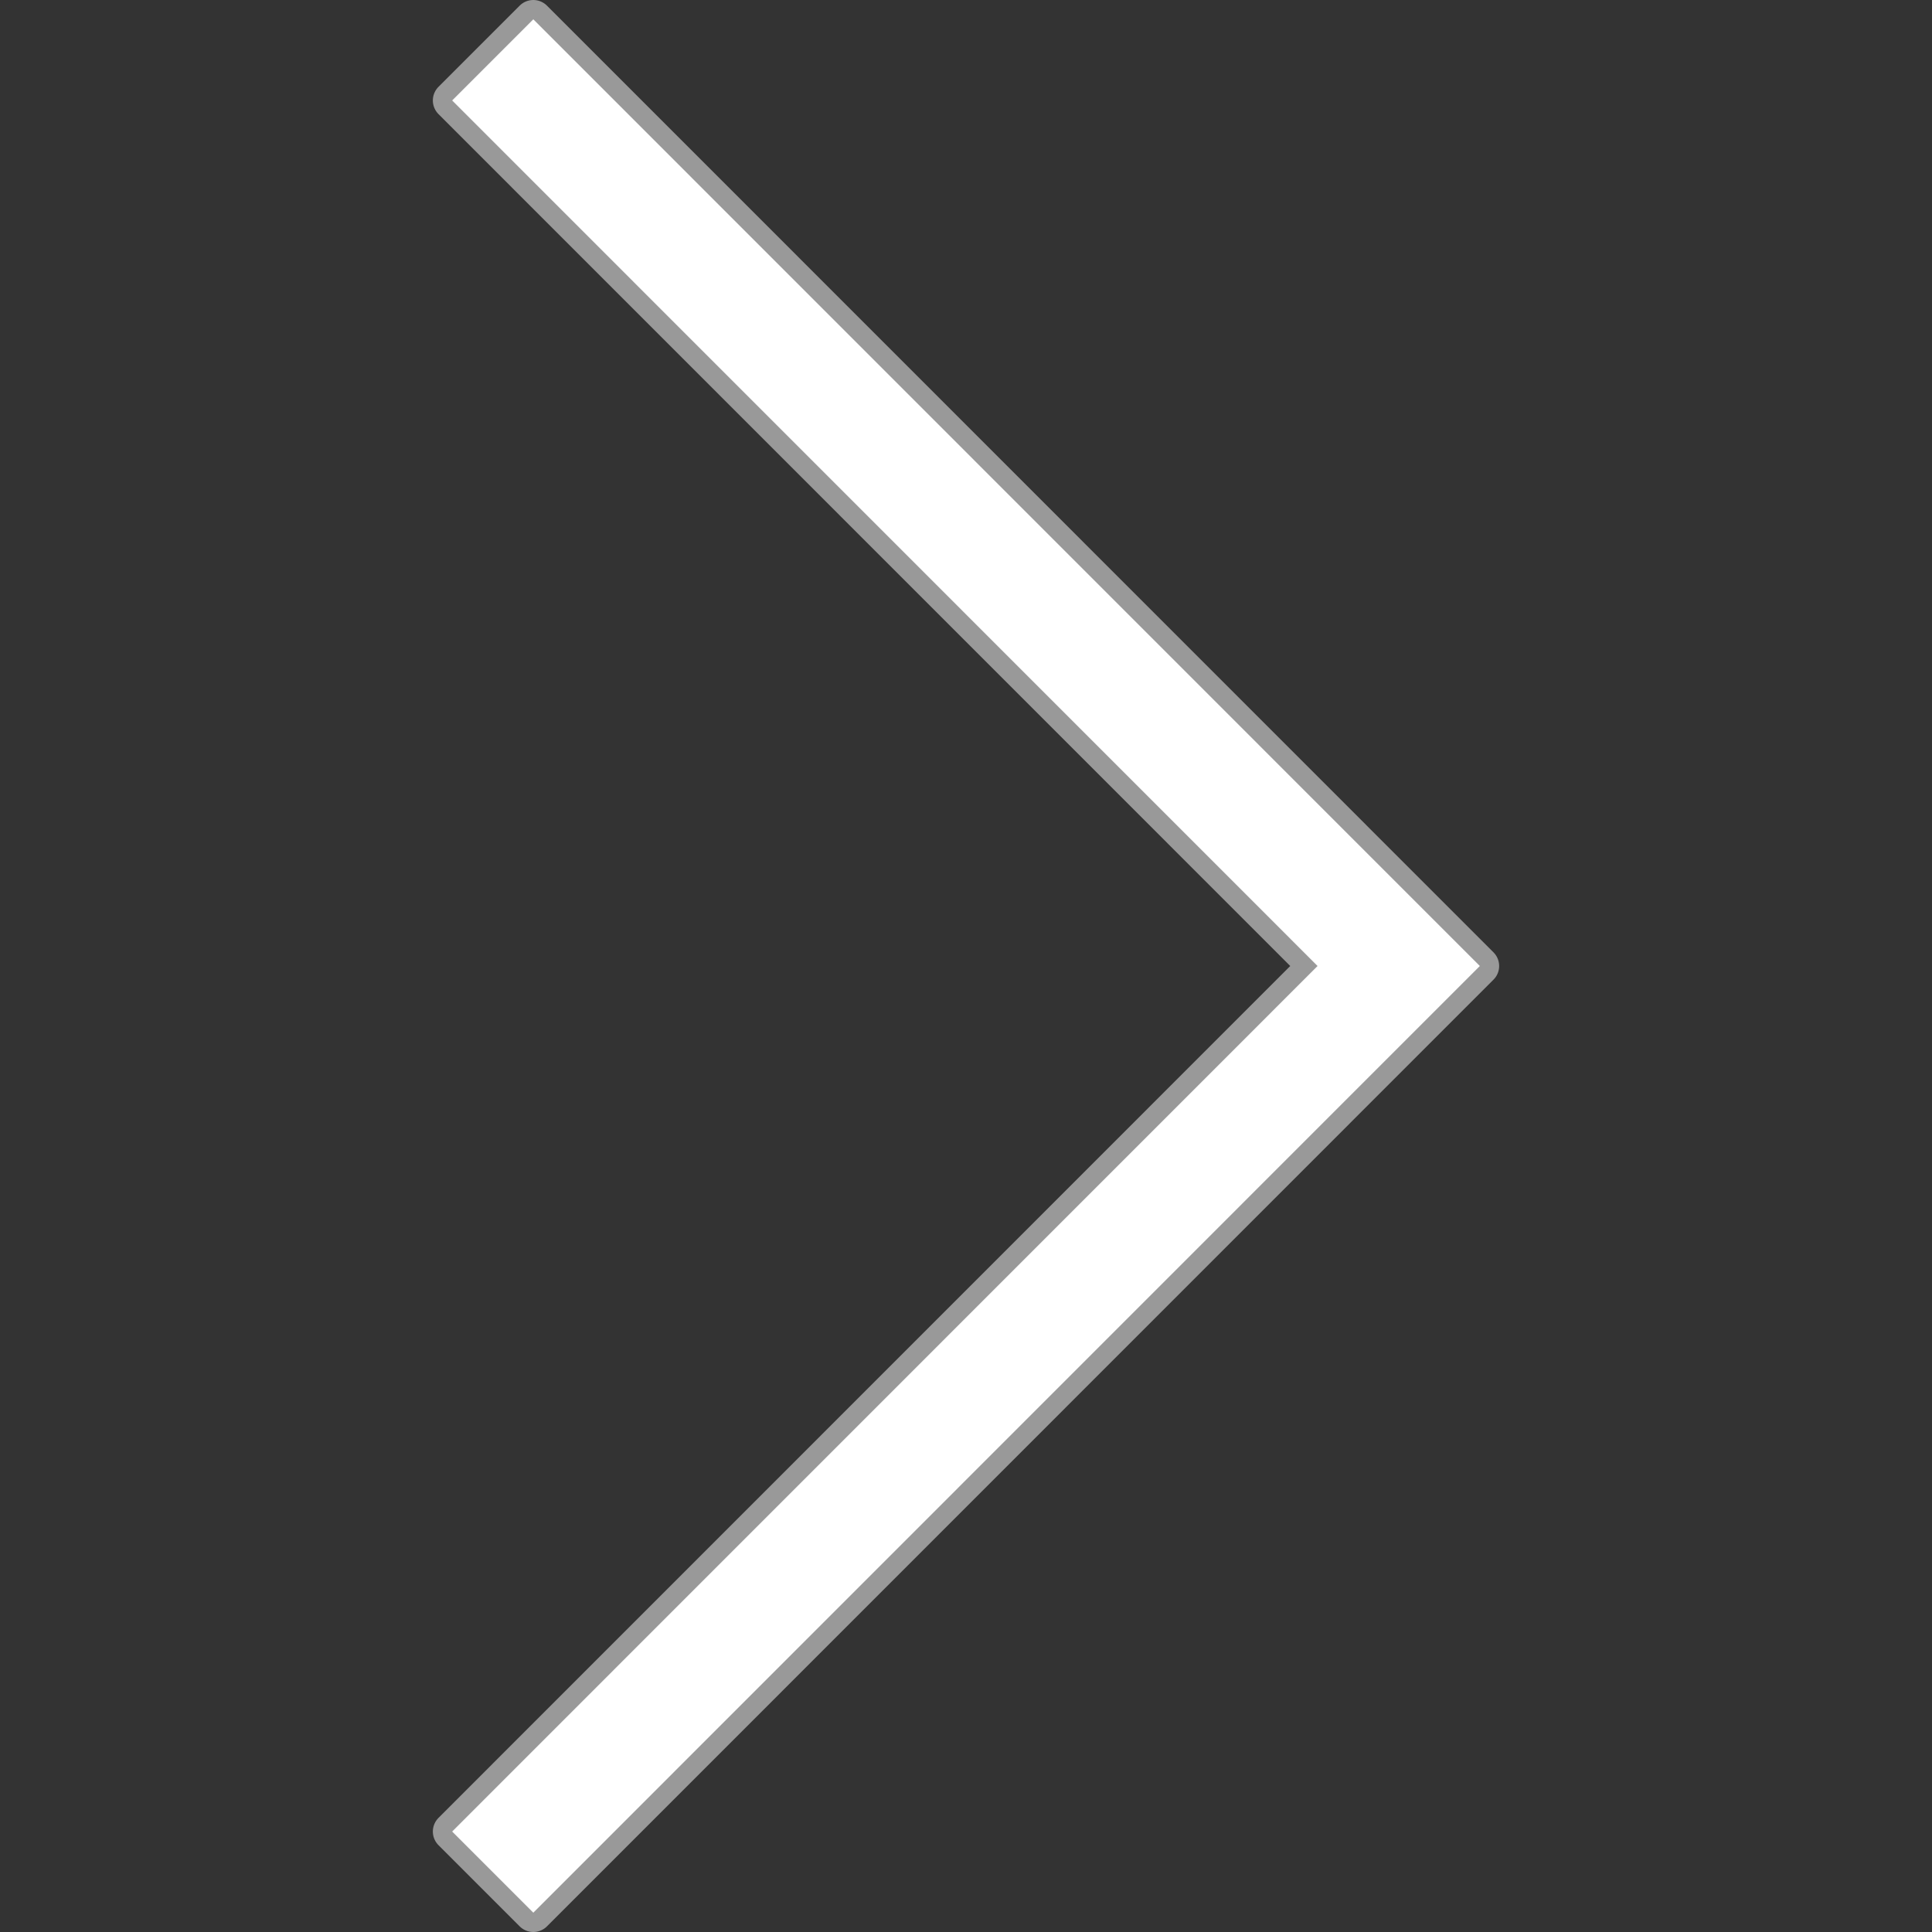 <?xml version="1.0" encoding="UTF-8" standalone="no"?>
<!-- Created with Inkscape (http://www.inkscape.org/) -->

<svg xmlns:dc="http://purl.org/dc/elements/1.1/" xmlns:cc="http://creativecommons.org/ns#" xmlns:rdf="http://www.w3.org/1999/02/22-rdf-syntax-ns#" xmlns:svg="http://www.w3.org/2000/svg" xmlns="http://www.w3.org/2000/svg" xmlns:sodipodi="http://sodipodi.sourceforge.net/DTD/sodipodi-0.dtd" xmlns:inkscape="http://www.inkscape.org/namespaces/inkscape" width="100" height="100" viewBox="0 0 100 100" id="svg2" version="1.1" inkscape:version="0.91 r13725" sodipodi:docname="arrow_right_v2.svg">
  <rect x="0" y="0" width="100" height="100" fill="#333333" stroke="none"/>
  <defs id="defs4" />
  <sodipodi:namedview id="base" pagecolor="#8a7b88" bordercolor="#666666" borderopacity="1.0" inkscape:pageopacity="0" inkscape:pageshadow="2" inkscape:zoom="8.6" inkscape:cx="50" inkscape:cy="50" inkscape:document-units="px" inkscape:current-layer="layer1" showgrid="true" units="px" inkscape:window-width="1920" inkscape:window-height="1018" inkscape:window-x="-8" inkscape:window-y="-8" inkscape:window-maximized="1">
    <inkscape:grid type="xygrid" id="grid4136" spacingx="1" empspacing="10" dotted="false" snapvisiblegridlinesonly="true" />
  </sodipodi:namedview>
  <g inkscape:label="Layer 1" inkscape:groupmode="layer" id="layer1" transform="translate(0,-952.362)">
    <path style="color:#000000;clip-rule:nonzero;display:inline;overflow:visible;visibility:visible;opacity:1;isolation:auto;mix-blend-mode:normal;color-interpolation:sRGB;color-interpolation-filters:linearRGB;solid-color:#000000;solid-opacity:1;fill:#ffffff;fill-opacity:1;fill-rule:evenodd;stroke:#ffffff;stroke-width:2;stroke-linecap:round;stroke-linejoin:round;stroke-miterlimit:4;stroke-dasharray:none;stroke-dashoffset:0;stroke-opacity:0.502;color-rendering:auto;image-rendering:auto;shape-rendering:auto;text-rendering:auto;enable-background:accumulate" d="M 23.404,957.562 68.197,1002.362 23.404,1047.162 27.604,1051.362 72.396,1006.562 76.596,1002.362 72.396,998.162 27.604,953.362 Z" id="rect4134" inkscape:connector-curvature="0" sodipodi:nodetypes="ccccccccc" />
  </g>
</svg>
